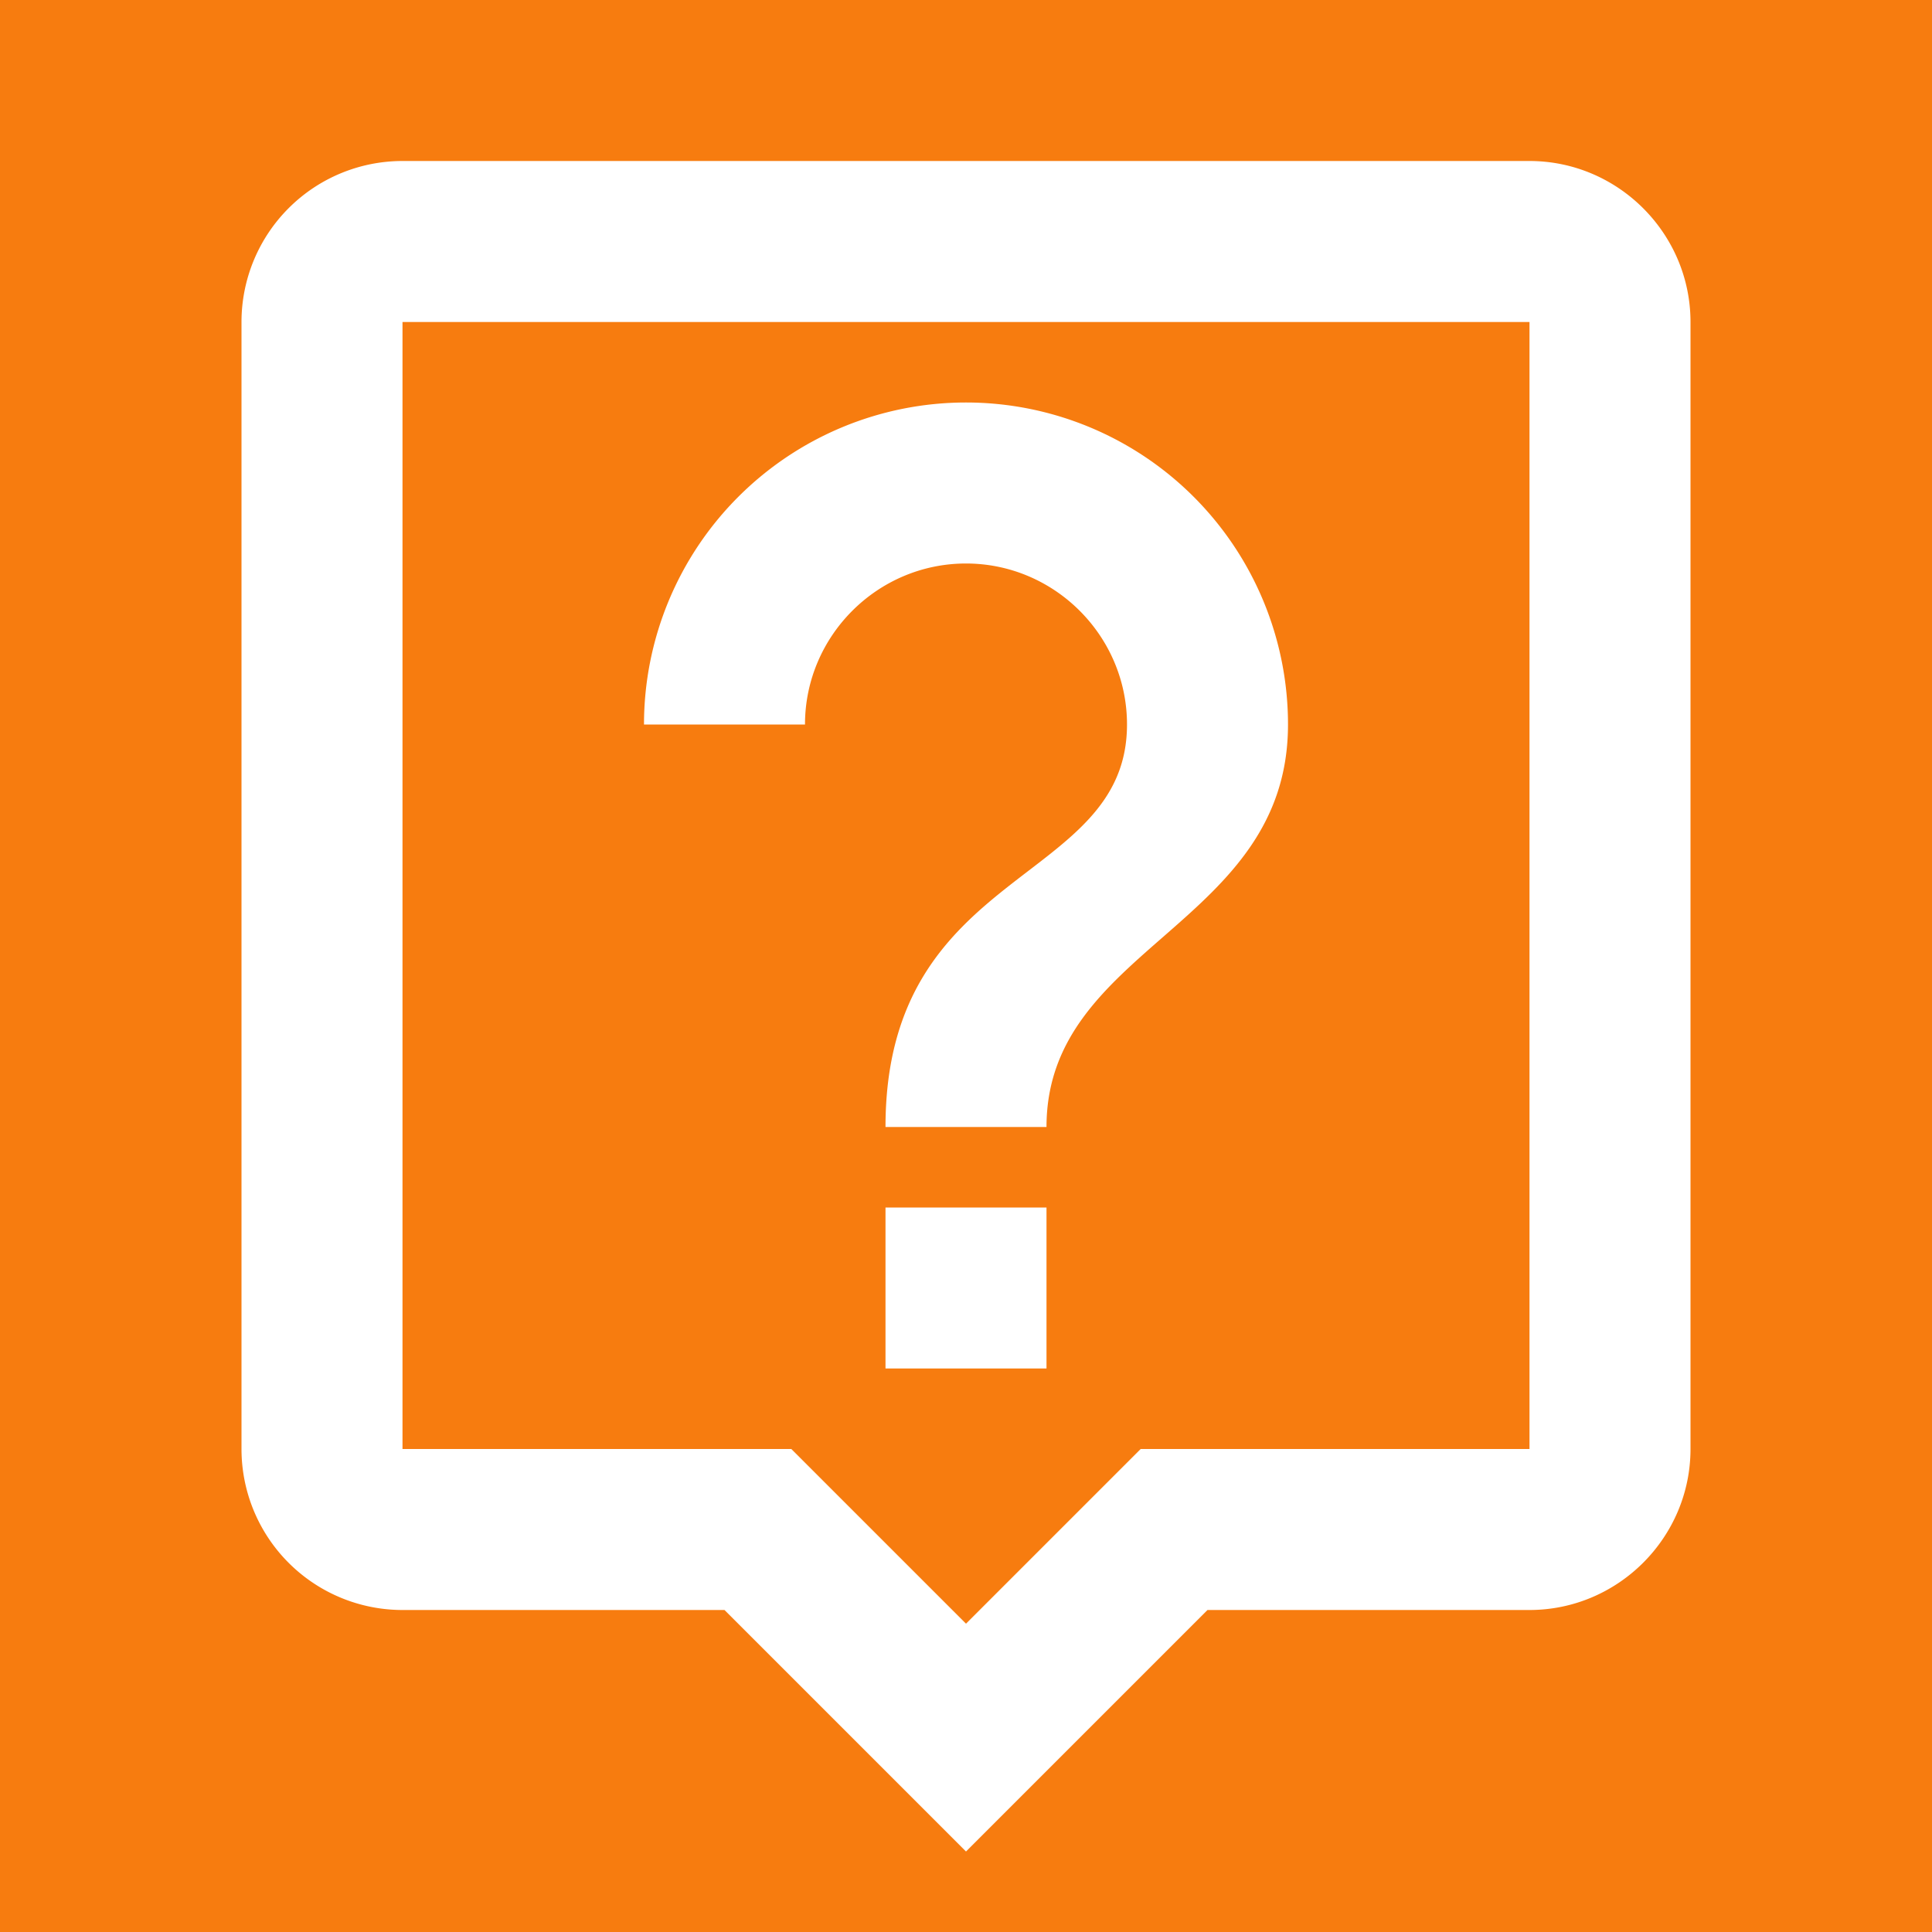 <svg xmlns="http://www.w3.org/2000/svg" fill="none" viewBox="0 0 12 12">
  <rect x="0" y="0" width="12" height="12" fill="#333333" stroke="none"/>
  <g clip-path="url(#YbMwP_sDchLa)">
    <path fill="#F77C0F" d="M0 0h12v12H0z"/>
    <path d="M9.5 1h-7a1 1 0 00-1 1v7a1 1 0 001 1h2L6 11.5 7.5 10h2c.55 0 1-.45 1-1V2c0-.55-.45-1-1-1zm0 8H7.085l-.295.295-.79.79-.795-.795-.29-.29H2.5V2h7v7zm-4-1.5h1v1h-1v-1zm.5-4c.55 0 1 .45 1 1 0 1-1.5.875-1.5 2.5h1C6.5 5.875 8 5.75 8 4.5a2 2 0 10-4 0h1c0-.55.45-1 1-1z" fill="#fff"/>
  </g>
  <defs>
    <clipPath id="YbMwP_sDchLa">
      <path fill="#fff" d="M0 0h12v12H0z"/>
    </clipPath>
  </defs>
</svg>
